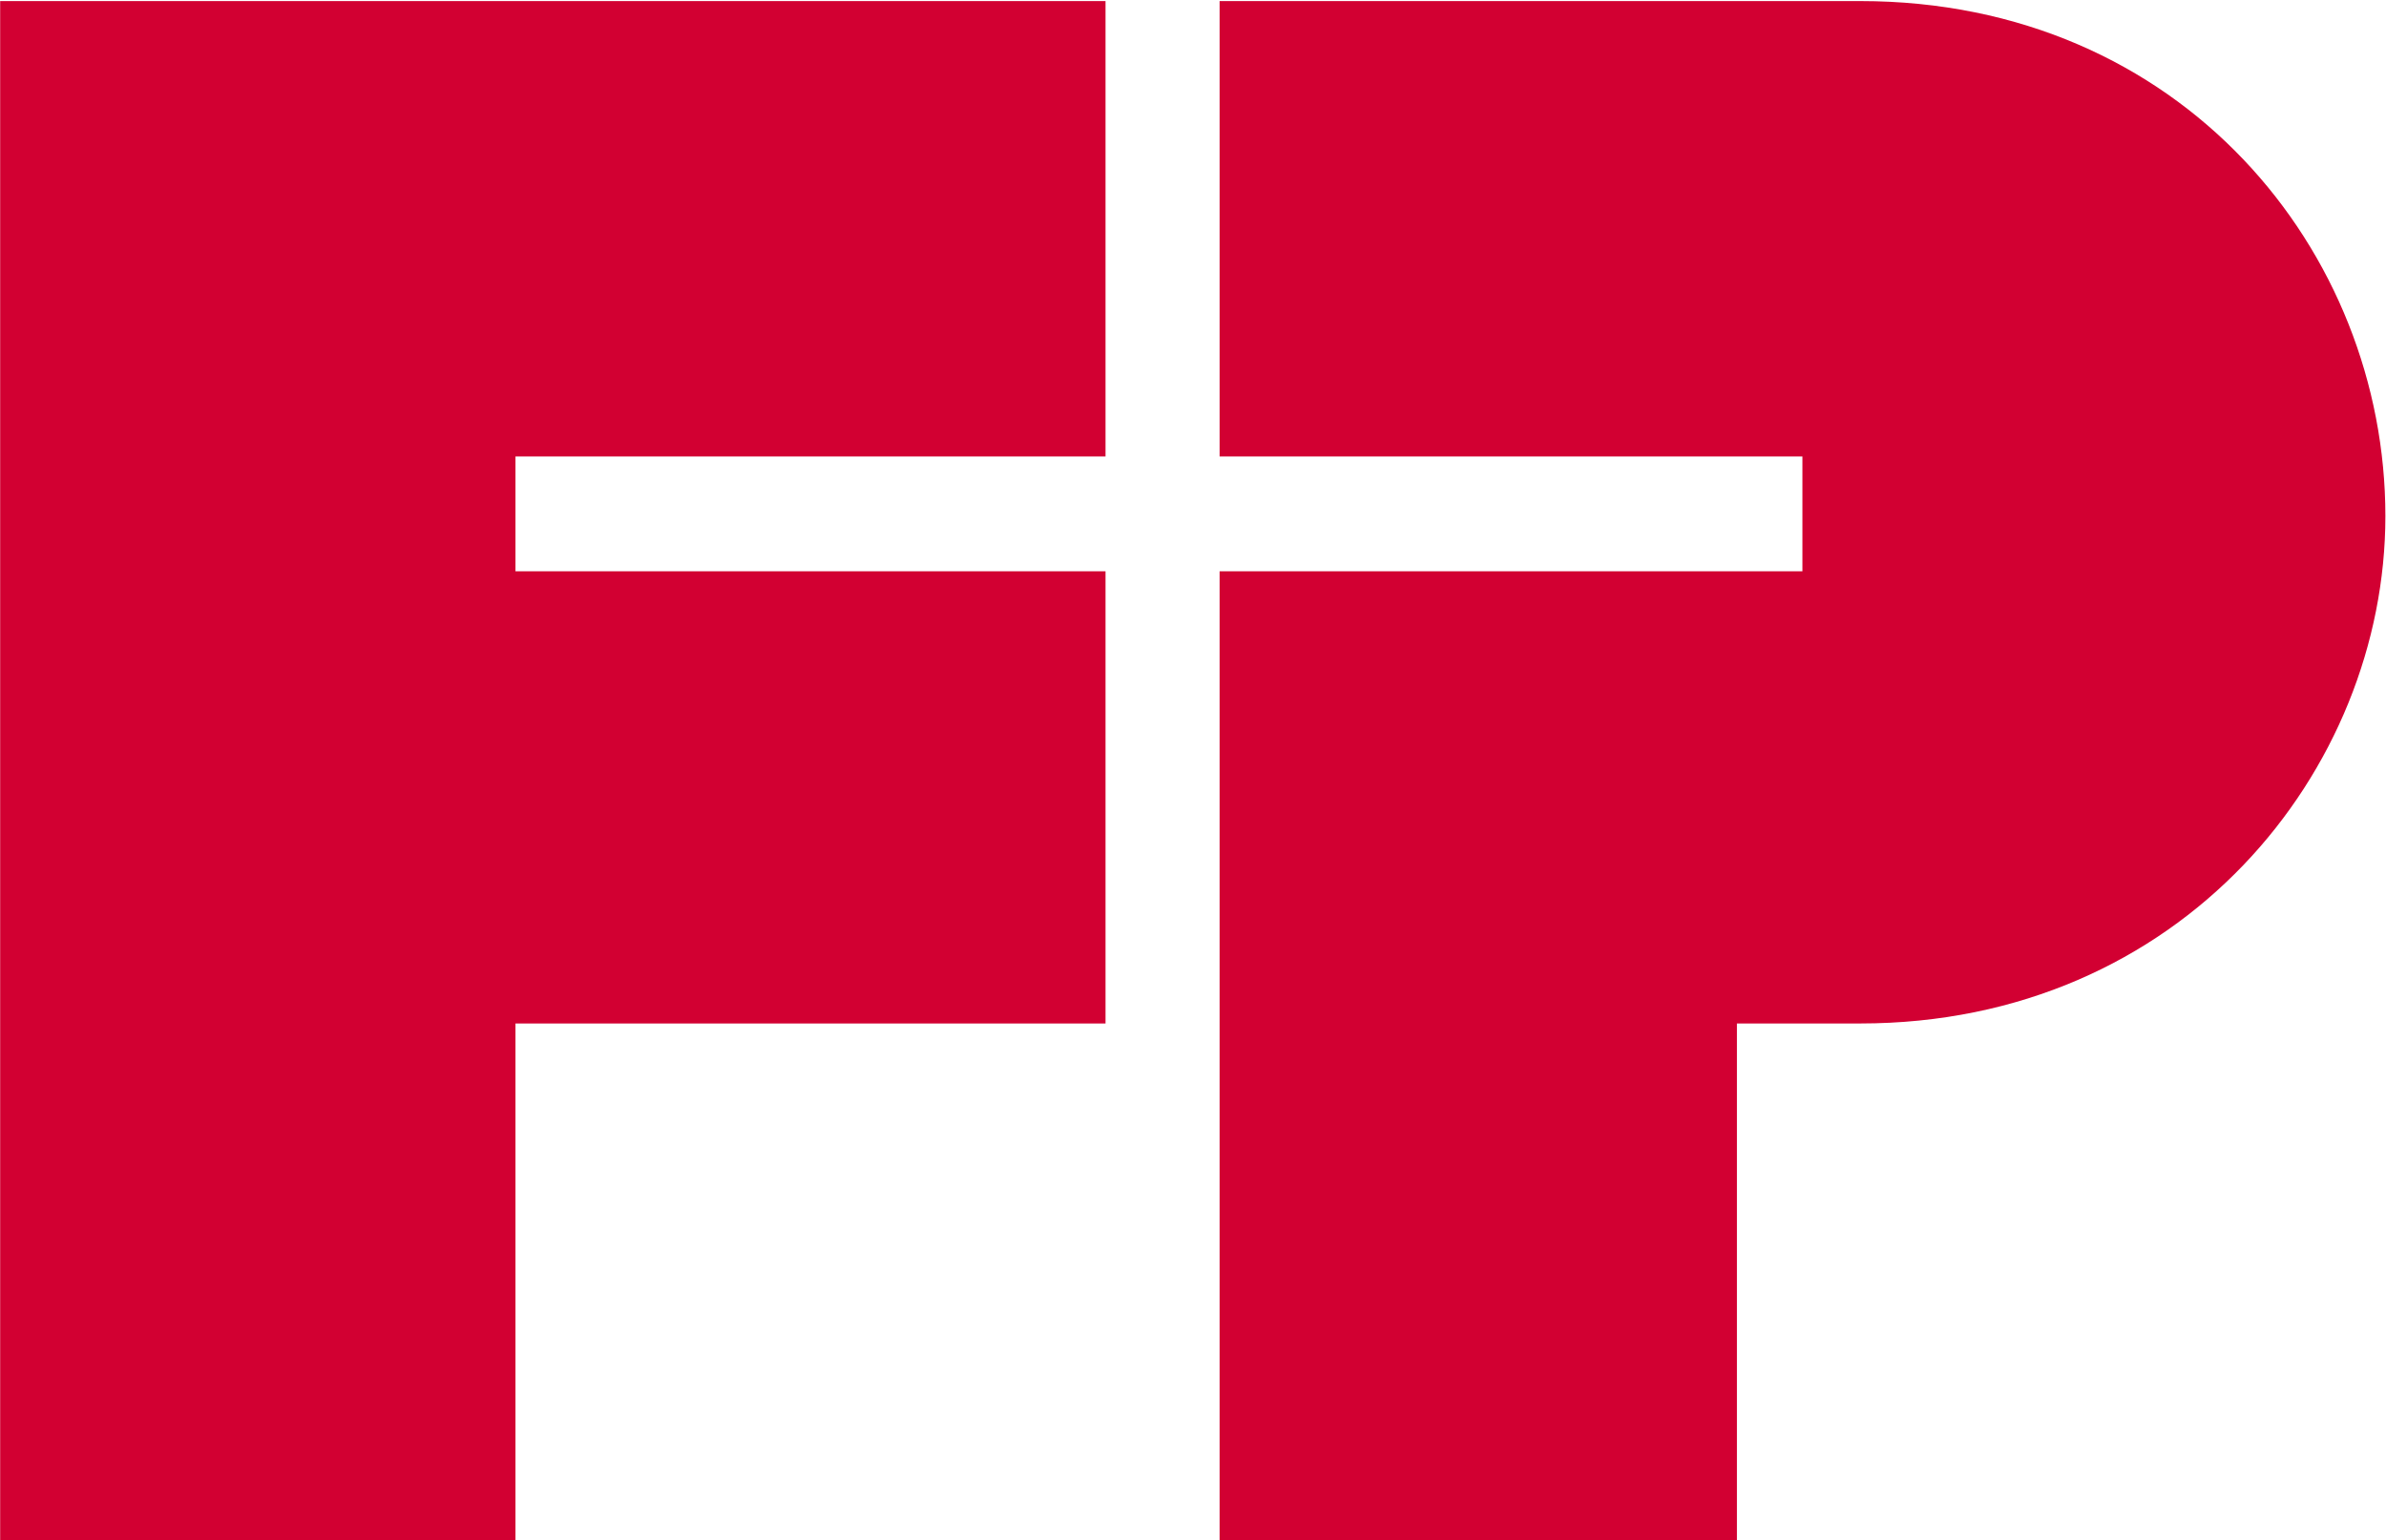 <svg version="1.2" xmlns="http://www.w3.org/2000/svg" viewBox="0 0 1552 1002" width="1552" height="1002"><defs><clipPath clipPathUnits="userSpaceOnUse" id="cp1"><path d="m2530.69-115.84v1120.59h-2530.59v-1120.59z"/></clipPath><clipPath clipPathUnits="userSpaceOnUse" id="cp2"><path d="m2531.72-116.51v1121.26h-2531.62v-1121.26z"/></clipPath></defs><style>.a{fill:#d20032}</style><path class="a" d="m0.1 0.7v1001.3h335.2v-336.1h383.8v-294.2h-383.8v-74.7h383.8v-296.3z"/><g clip-path="url(#cp1)"></g><g clip-path="url(#cp2)"><path fill-rule="evenodd" class="a" d="m1210 665.9h-80.2v336.1h-336.5v-630.3h379.1v-74.7h-379.1v-296.3h416.7c208.9 0 341.6 162.8 341.6 335.1 0 165.6-132.7 330.1-341.6 330.1z"/></g></svg>